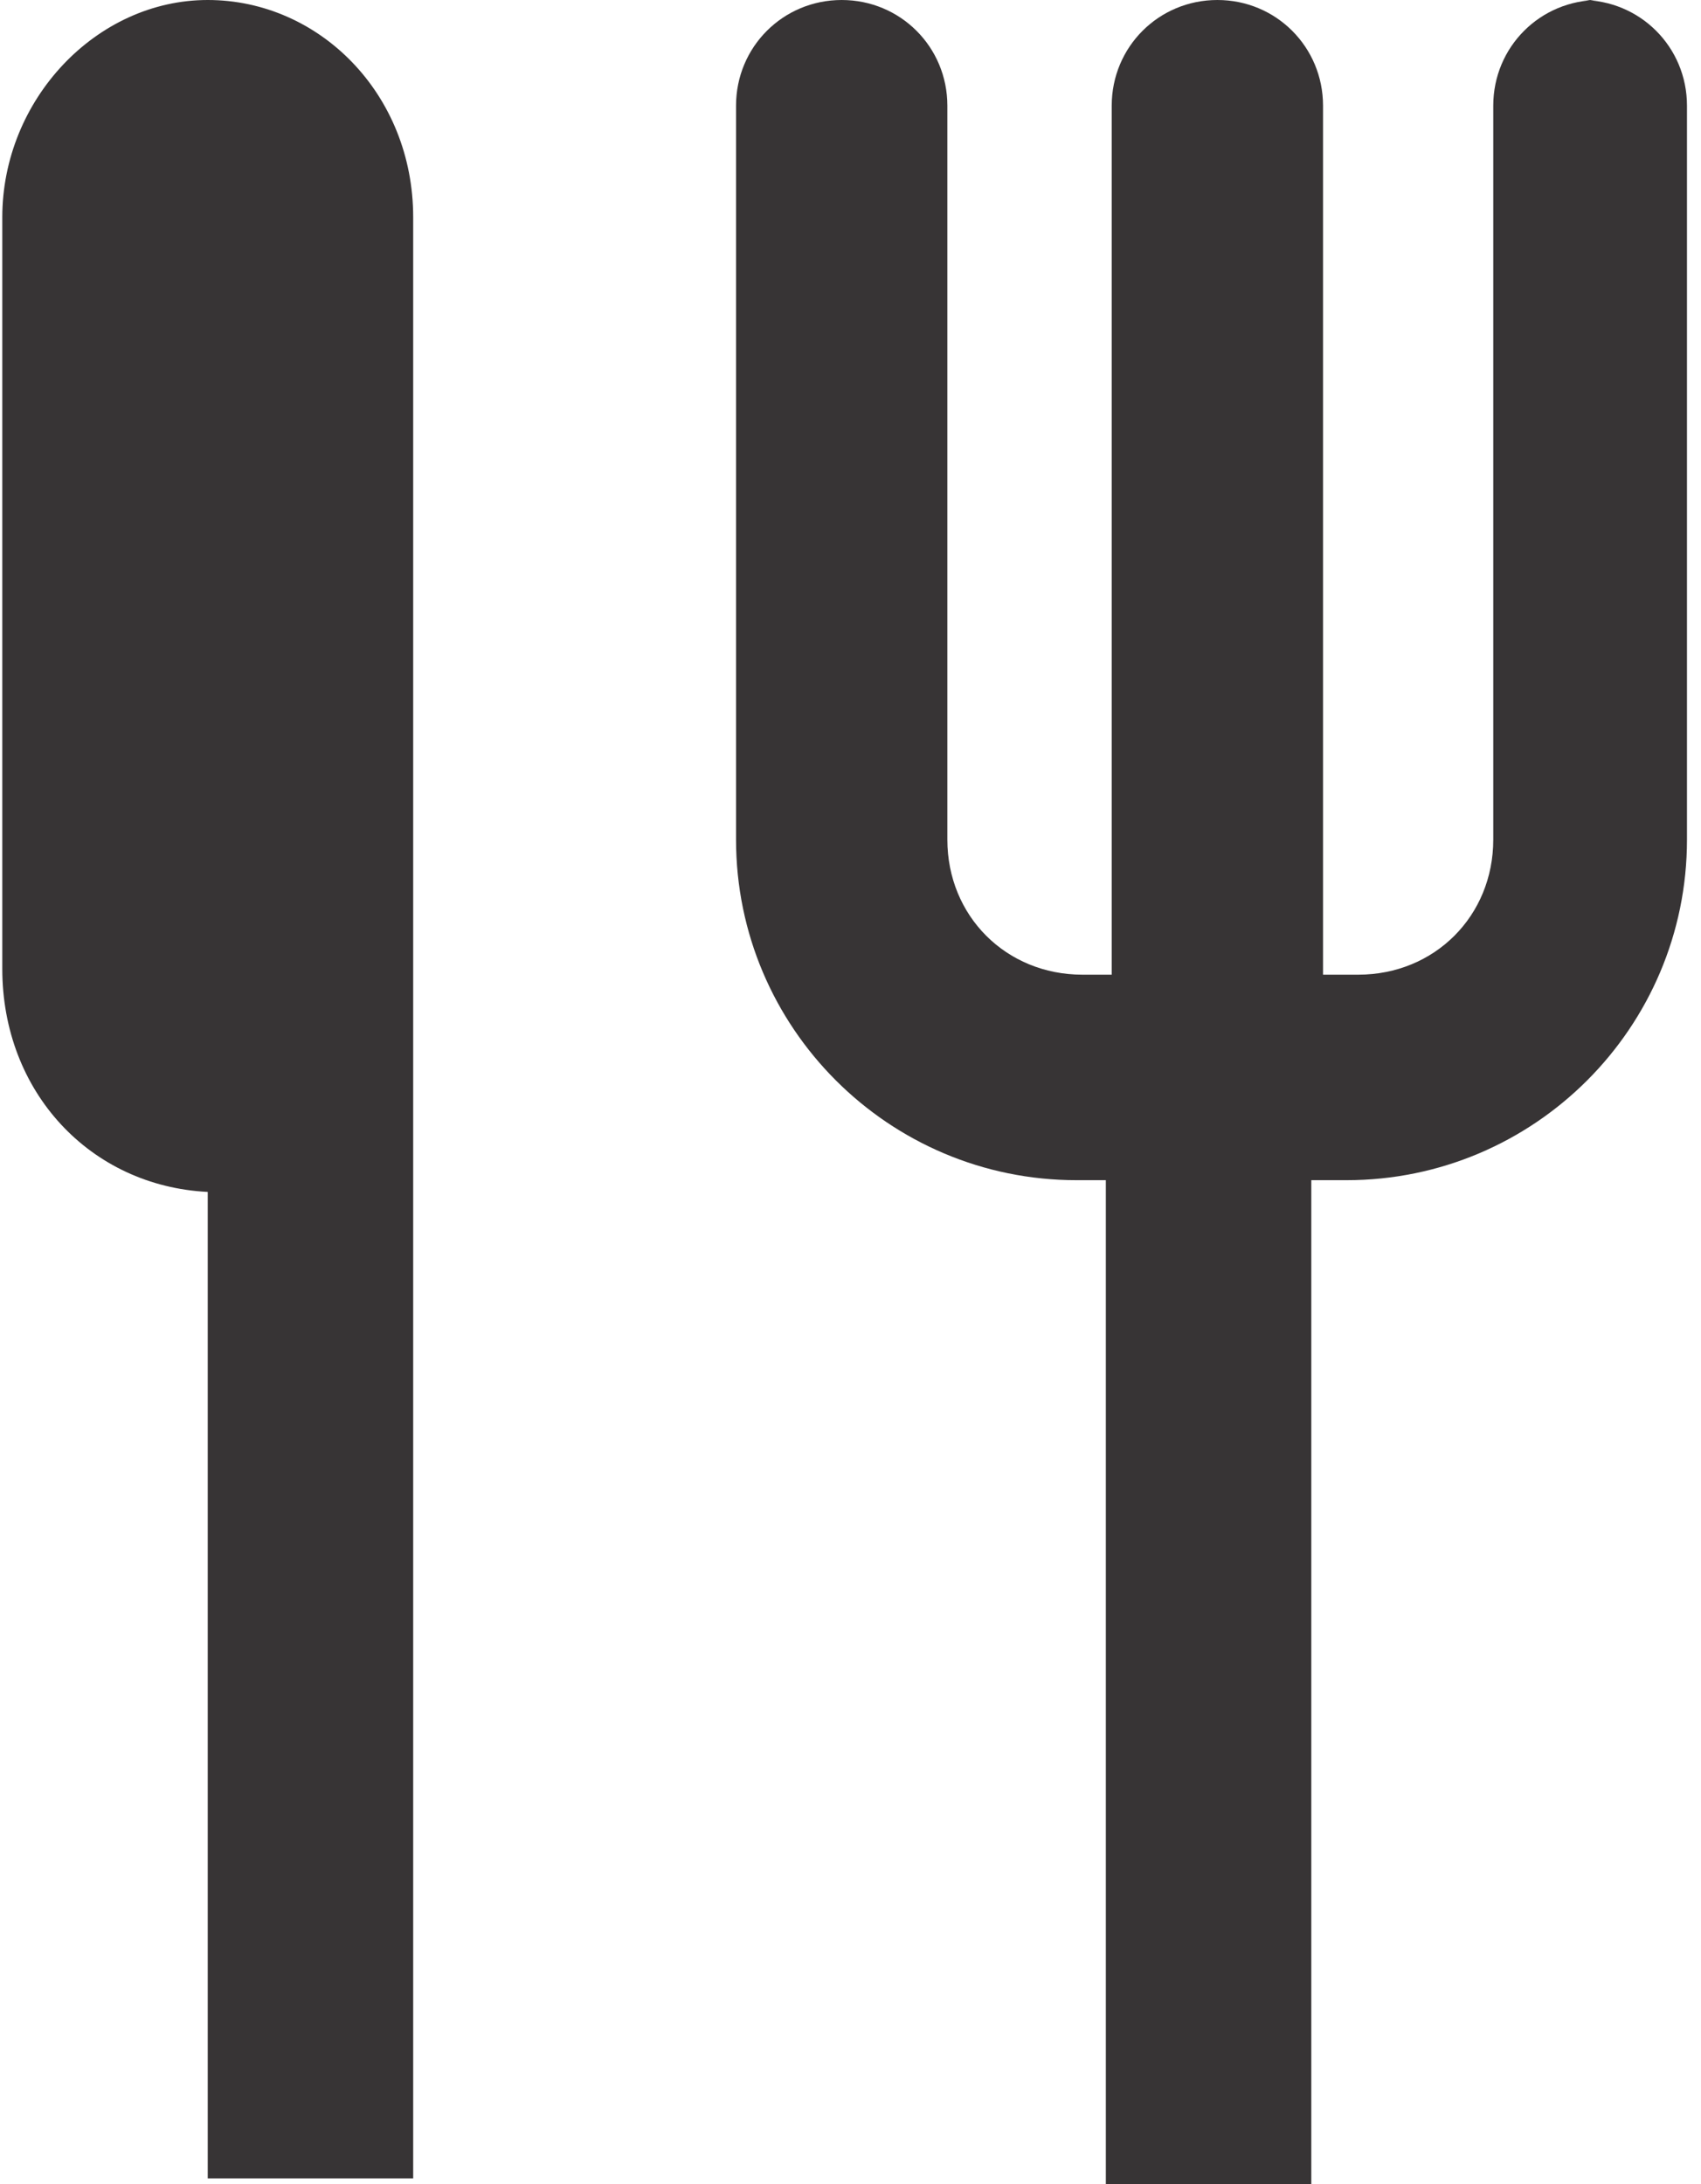 <?xml version="1.0" encoding="UTF-8"?>
<!DOCTYPE svg PUBLIC "-//W3C//DTD SVG 1.1//EN" "http://www.w3.org/Graphics/SVG/1.1/DTD/svg11.dtd">
<!-- Creator: CorelDRAW 2018 (64-Bit) -->
<svg xmlns="http://www.w3.org/2000/svg" xml:space="preserve" width="2.668mm" height="3.425mm" version="1.1" style="shape-rendering:geometricPrecision; text-rendering:geometricPrecision; image-rendering:optimizeQuality; fill-rule:evenodd; clip-rule:evenodd"
viewBox="0 0 2.89 3.72"
 xmlns:xlink="http://www.w3.org/1999/xlink">
 <defs>
  <style type="text/css">
   <![CDATA[
    .fil0 {fill:#373435;fill-rule:nonzero}
   ]]>
  </style>
 </defs>
 <g id="Layer_x0020_1">
  <g id="_1586161014672">
   <path class="fil0" d="M2.72 0c-0.1,0 -0.18,0.08 -0.18,0.18l0 1.25c0,0.13 -0.1,0.23 -0.23,0.23l-0.06 0 0 -1.48c0,-0.1 -0.08,-0.18 -0.18,-0.18 -0.1,0 -0.18,0.08 -0.18,0.18l0 1.48 -0.05 0c-0.13,0 -0.23,-0.1 -0.23,-0.23l0 -1.25c0,-0.1 -0.08,-0.18 -0.18,-0.18 -0.1,0 -0.18,0.08 -0.18,0.18l0 1.25c0,0.32 0.26,0.58 0.58,0.58l0.05 0 0 1.71 0.35 0 0 -1.71 0.06 0c0.32,0 0.58,-0.26 0.58,-0.58l0 -1.25c0,-0.1 -0.08,-0.18 -0.18,-0.18z"/>
   <path class="fil0" d="M0.35 0c-0.19,0 -0.35,0.17 -0.35,0.37l0 1.28c0,0.21 0.15,0.37 0.35,0.38l0 1.68 0.35 0 0 -3.34c0,-0.21 -0.16,-0.37 -0.35,-0.37z"/>
  </g>
 </g>
</svg>
